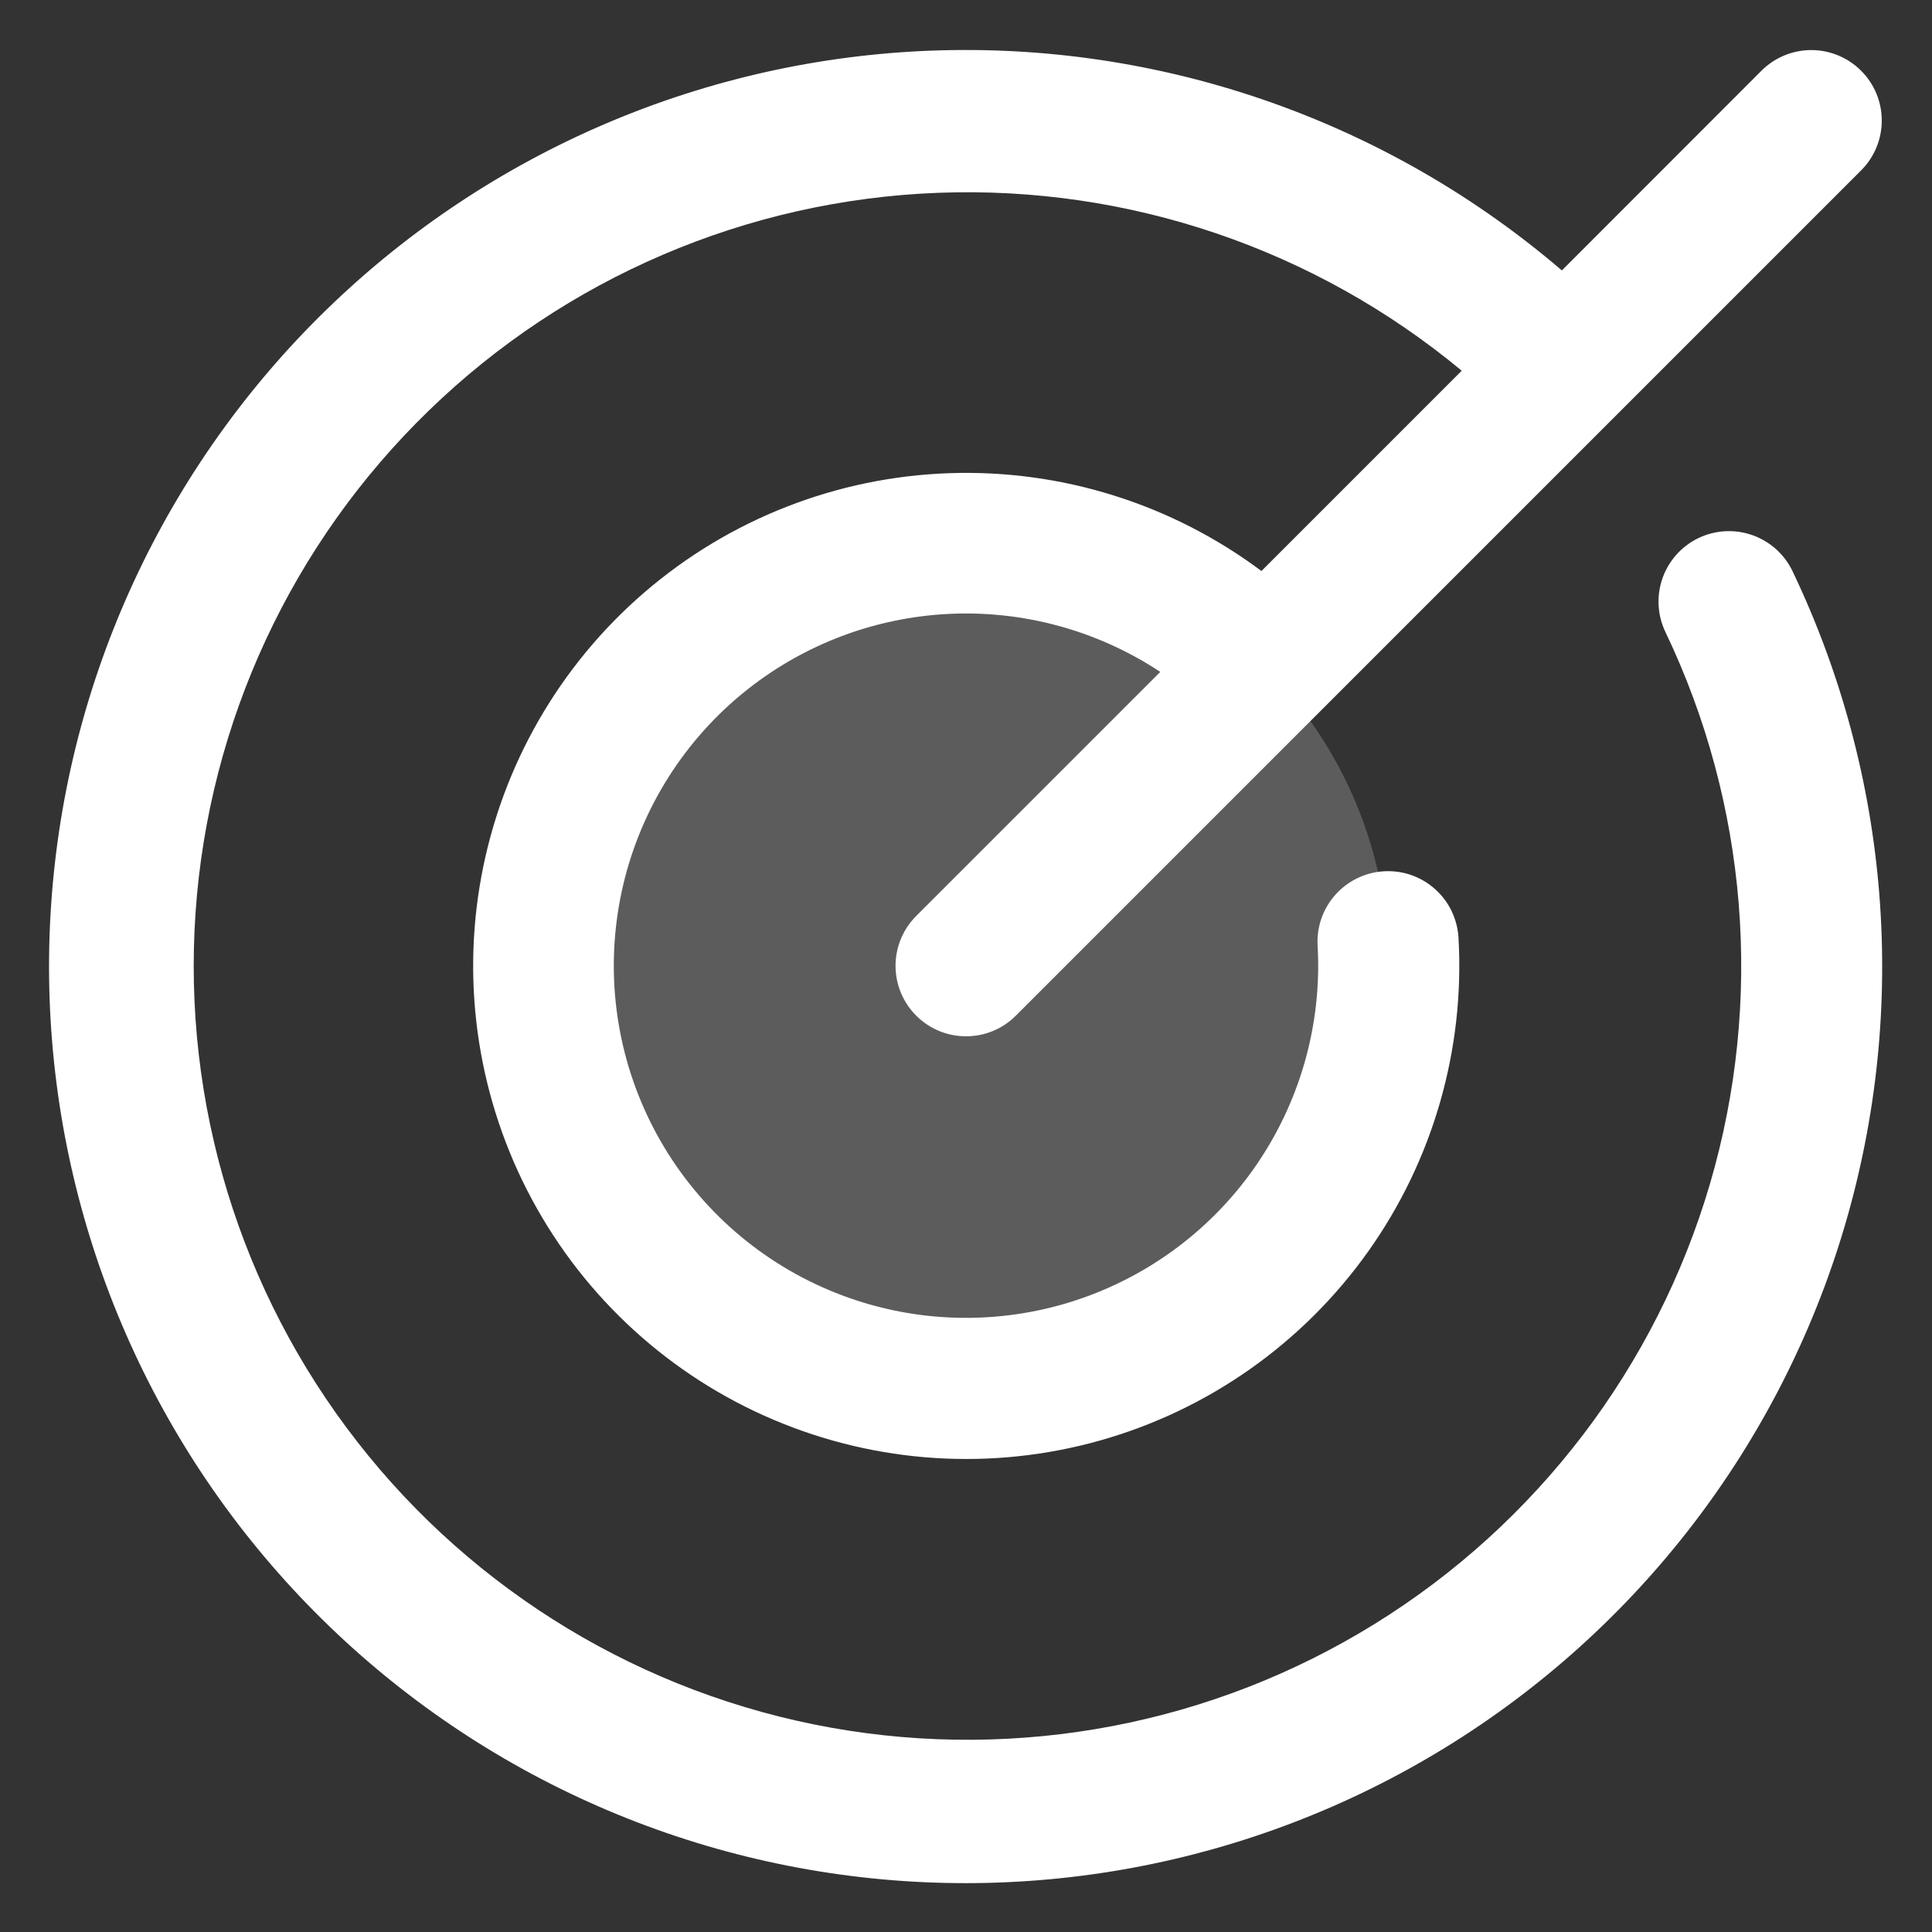 <svg width="36" height="36" viewBox="0 0 36 36" fill="none" xmlns="http://www.w3.org/2000/svg">
<rect x="0" y="0" width="36" height="36" fill="#333333" stroke="none"/>
<path opacity="0.2" d="M25.875 18C25.875 19.558 25.413 21.08 24.548 22.375C23.683 23.67 22.453 24.68 21.014 25.276C19.575 25.872 17.991 26.027 16.464 25.724C14.936 25.42 13.533 24.67 12.431 23.569C11.33 22.467 10.58 21.064 10.276 19.536C9.972 18.009 10.128 16.425 10.725 14.986C11.32 13.547 12.33 12.318 13.625 11.452C14.92 10.587 16.442 10.125 18 10.125C20.089 10.125 22.092 10.955 23.569 12.431C25.045 13.908 25.875 15.911 25.875 18Z" fill="white"/>
<path d="M33.401 10.643C35.222 14.453 35.568 18.801 34.372 22.851C33.175 26.9 30.521 30.362 26.922 32.569C23.323 34.777 19.033 35.573 14.882 34.804C10.73 34.035 7.011 31.755 4.441 28.405C1.872 25.054 0.634 20.871 0.967 16.662C1.301 12.453 3.182 8.516 6.247 5.613C9.312 2.709 13.344 1.043 17.564 0.937C21.785 0.831 25.896 2.292 29.103 5.039L32.822 1.318C33.068 1.072 33.402 0.933 33.751 0.933C34.099 0.933 34.433 1.072 34.679 1.318C34.926 1.564 35.064 1.898 35.064 2.247C35.064 2.595 34.926 2.929 34.679 3.175L18.929 18.925C18.683 19.172 18.349 19.31 18.001 19.31C17.652 19.31 17.318 19.172 17.072 18.925C16.826 18.679 16.687 18.345 16.687 17.997C16.687 17.648 16.826 17.314 17.072 17.068L21.62 12.52C20.387 11.705 18.916 11.33 17.444 11.455C15.971 11.58 14.584 12.199 13.507 13.21C12.43 14.222 11.726 15.568 11.509 17.029C11.291 18.491 11.574 19.983 12.31 21.264C13.047 22.545 14.194 23.541 15.566 24.088C16.938 24.637 18.456 24.705 19.872 24.284C21.288 23.862 22.521 22.975 23.37 21.766C24.219 20.557 24.636 19.096 24.552 17.621C24.542 17.449 24.566 17.276 24.623 17.113C24.68 16.95 24.769 16.8 24.884 16.671C24.999 16.543 25.138 16.438 25.294 16.363C25.449 16.288 25.618 16.244 25.79 16.235C26.139 16.215 26.48 16.334 26.74 16.567C26.869 16.682 26.974 16.821 27.049 16.977C27.123 17.132 27.167 17.301 27.177 17.473C27.296 19.561 26.7 21.628 25.486 23.331C24.272 25.034 22.513 26.273 20.5 26.841C18.488 27.409 16.341 27.273 14.416 26.456C12.49 25.64 10.901 24.19 9.911 22.348C8.921 20.505 8.589 18.38 8.971 16.324C9.352 14.267 10.424 12.402 12.009 11.037C13.594 9.672 15.597 8.889 17.687 8.817C19.777 8.745 21.83 9.388 23.505 10.64L27.237 6.908C24.502 4.637 21.024 3.456 17.472 3.593C13.919 3.73 10.543 5.175 7.991 7.65C5.438 10.125 3.89 13.455 3.644 17.002C3.398 20.549 4.471 24.061 6.657 26.865C8.842 29.669 11.987 31.566 15.486 32.193C18.986 32.819 22.594 32.131 25.616 30.259C28.639 28.388 30.864 25.466 31.864 22.055C32.863 18.643 32.567 14.982 31.032 11.775C30.882 11.461 30.863 11.1 30.979 10.772C31.095 10.444 31.337 10.175 31.651 10.025C31.965 9.875 32.326 9.856 32.654 9.972C32.982 10.088 33.251 10.329 33.401 10.643Z" fill="white"/>
</svg>
